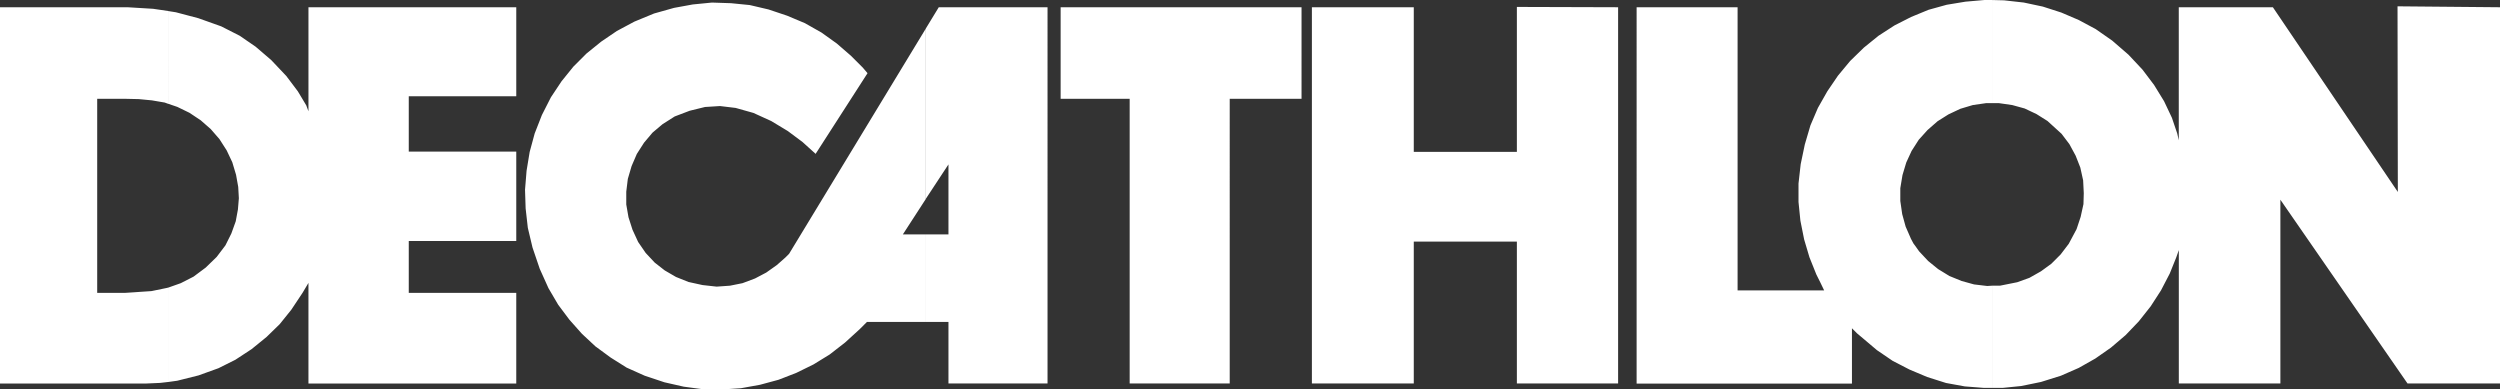 <svg id="Calque_1" data-name="Calque 1" xmlns="http://www.w3.org/2000/svg" viewBox="0 0 2426.44 378"><rect x="0" y="0" width="2426.44" height="378" fill="#333333" stroke="none"/><defs><style>.cls-1{fill:#fff;fill-rule:evenodd;}</style></defs><path class="cls-1" d="M1933.61,376.41V277.24h7.57l16.69-3.34,11.83-4.26,11.22-6.35,10-7.28,9.09-9.09,7.87-10.34,7.6-14.24,3.93-11.83,2.74-12.44.3-10.6-.61-12.44-2.74-12.44-4.54-11.53-6.08-11.22-7.57-10-13.67-12.44-10.61-6.68-11.53-5.46L1953,101.93l-12.74-1.83h-6.66V0l11.53.3,19.1,2.13,18.5,3.94,17.91,5.77,17,7.28L2034,28.18l16.08,11.22,15.76,13.65,13.66,14.56,11.22,14.86,9.7,15.78,7.6,16.07,5.13,15.16,1.52,6.66V7H2206l121.28,179.28-.3-180.18,99.5.91V372.16h-89.8l-123.4-178.34V372.16h-98.57V242.66l-2.44,7-6.35,15.78-8.51,16.37-10,15.47-11.53,14.57L2063.1,325.2l-14.24,12.14-15.17,10.6-16.08,9.1-17.28,7.57-19.4,6.08-19.13,3.93-18.19,1.83h-10Zm0-376.4V100.1h-6.09l-12.73,1.83-12.12,3.63L1891.12,111l-10.61,6.68-9.7,8.5-8.49,9.4-7,10.92-5.16,11.22-3.65,12.14-2.12,12.73v12.44l1.83,12.74,3.34,12.14,5.16,11.83,2.42,4.54,1.82,2.44,3.65,5.16,8.79,9.4,9.7,7.87,10.92,6.7,11.83,4.83,12.14,3.35,12.74,1.52,4.86-.3v99.16h-8.48L1906.94,375l-18.18-3.32-18.21-5.77-17.28-7.28-16.39-8.48-15.18-10.34-13.63-11.53-5.77-4.84-4.84-4.86v53.68h-209V7h98v274.8h84l-3.64-7.58-3.93-7.87-6.69-16.69-5.14-17.28-3.64-18.21L1745.59,196v-17.9l2.12-18.8,4-19.11,5.45-18.51,7.27-17,9.12-16.07,10.31-15.16,11.83-14.26,13.35-13,14.24-11.53,15.47-10,16.08-8.19,17-7,17.6-4.87,18.18-3L1925.8,0h7.86ZM898.41,312.42V227.48h22.14V159.54l-22.14,33.67V27.91L911.15,7h105.56V372.14H920.55V312.42Zm198.06,59.74h97.06V95.86h69.71V7H1029.43V95.85h67V372.14h0Zm176.82,0h98.89V234.48h100.06V372.15h98.26V7l-98.26-.3V147.4H1372.18V7h-98.89V372.16Zm-1110-271.45,8.8,3,11.83,5.75,10.92,7.29,9.71,8.5L213,135l7,10.92,5.46,11.53,3.64,12.14,2.12,11.83.61,10.91-.9,10.92-2.13,11.53-4.26,11.83-5.75,11.53-8.5,11.22-10.61,10.31-11.83,8.82-12.44,6.35-12.17,4.3v91.59l8.79-1.22,20.62-5.16,19.42-7,16.37-8.18,15.77-10.34L258.74,327l12.74-12.41,11.22-13.95,10.92-16.4,5.76-9.7v97.65h201.7v-88H396.74V233.87H501.08V147.12H396.74V93.42H501.08V7H299.38V108l-2.13-5.76-8.18-13.65L277.85,73.7,263.24,58.26l-15.16-13L232.62,34.65l-17.9-9.1-22.14-7.89-21.84-5.77-7.57-1.2v90.07Zm735.22-72.8v165.3l-22.22,34.28h22.15v84.94h-57l-7,7-14.25,13L805.3,344l-15.77,9.7-16.68,8.19-17.29,6.69-17.9,4.84-18.5,3.34L700.35,378l-18.51-.3-18.19-2.43L644.84,371l-19.12-6.38-17.58-7.88L592.68,347l-14.87-10.92-13-12.14L552.67,310.3l-10.92-14.57-9.42-16.06-8.48-18.82-7-20.62-4.55-19.1-2.13-18.82-.59-18.18,1.51-18.51,3-18.2,4.85-17.88,7-17.9,8.79-17.29L545,78.89l11.53-14.27,12.74-12.73,14.25-11.52,15.16-10.31,17-9.09,19.11-7.89,19.41-5.46,18.2-3.33L691,2.46l18.49.61,18.2,1.81,18.2,4.26L764,15.21l17.29,7.27,16.07,9.11,14.85,10.63,13.65,11.83,11.53,11.53L842,71,791.62,149.3l-6.37-5.76-6.36-5.76-14.26-10.62-16.08-9.71-17.31-7.88L714,104.72l-15.17-1.82-14.55.91-14.87,3.65L654.84,113,643,120.54l-9.7,8.18-8.2,9.72-7,10.92L613,161.19l-3.65,12.43L607.84,186v12.44L610,210.84,613.91,223l5.46,11.83,7.29,10.61,8.79,9.4,9.71,7.58,10.92,6.35,12.14,4.87,13.65,3,13.66,1.52,13-.91,12.14-2.44,12.14-4.56,10.92-5.75L754,257.21l8.2-7.24,3.64-3.62L898.39,28ZM94.34,284.21V95.86h27l13.34.3,12.74,1.22,12.43,2.12,3.34,1.22V10.64L148.63,8.51,123.75,7H0v365.2H142l13.35-.59,7.88-.9v-91.6l-1.22.3-14.55,3-17,1.22-9.4.61Z" transform="translate(0 0.03)"/></svg>